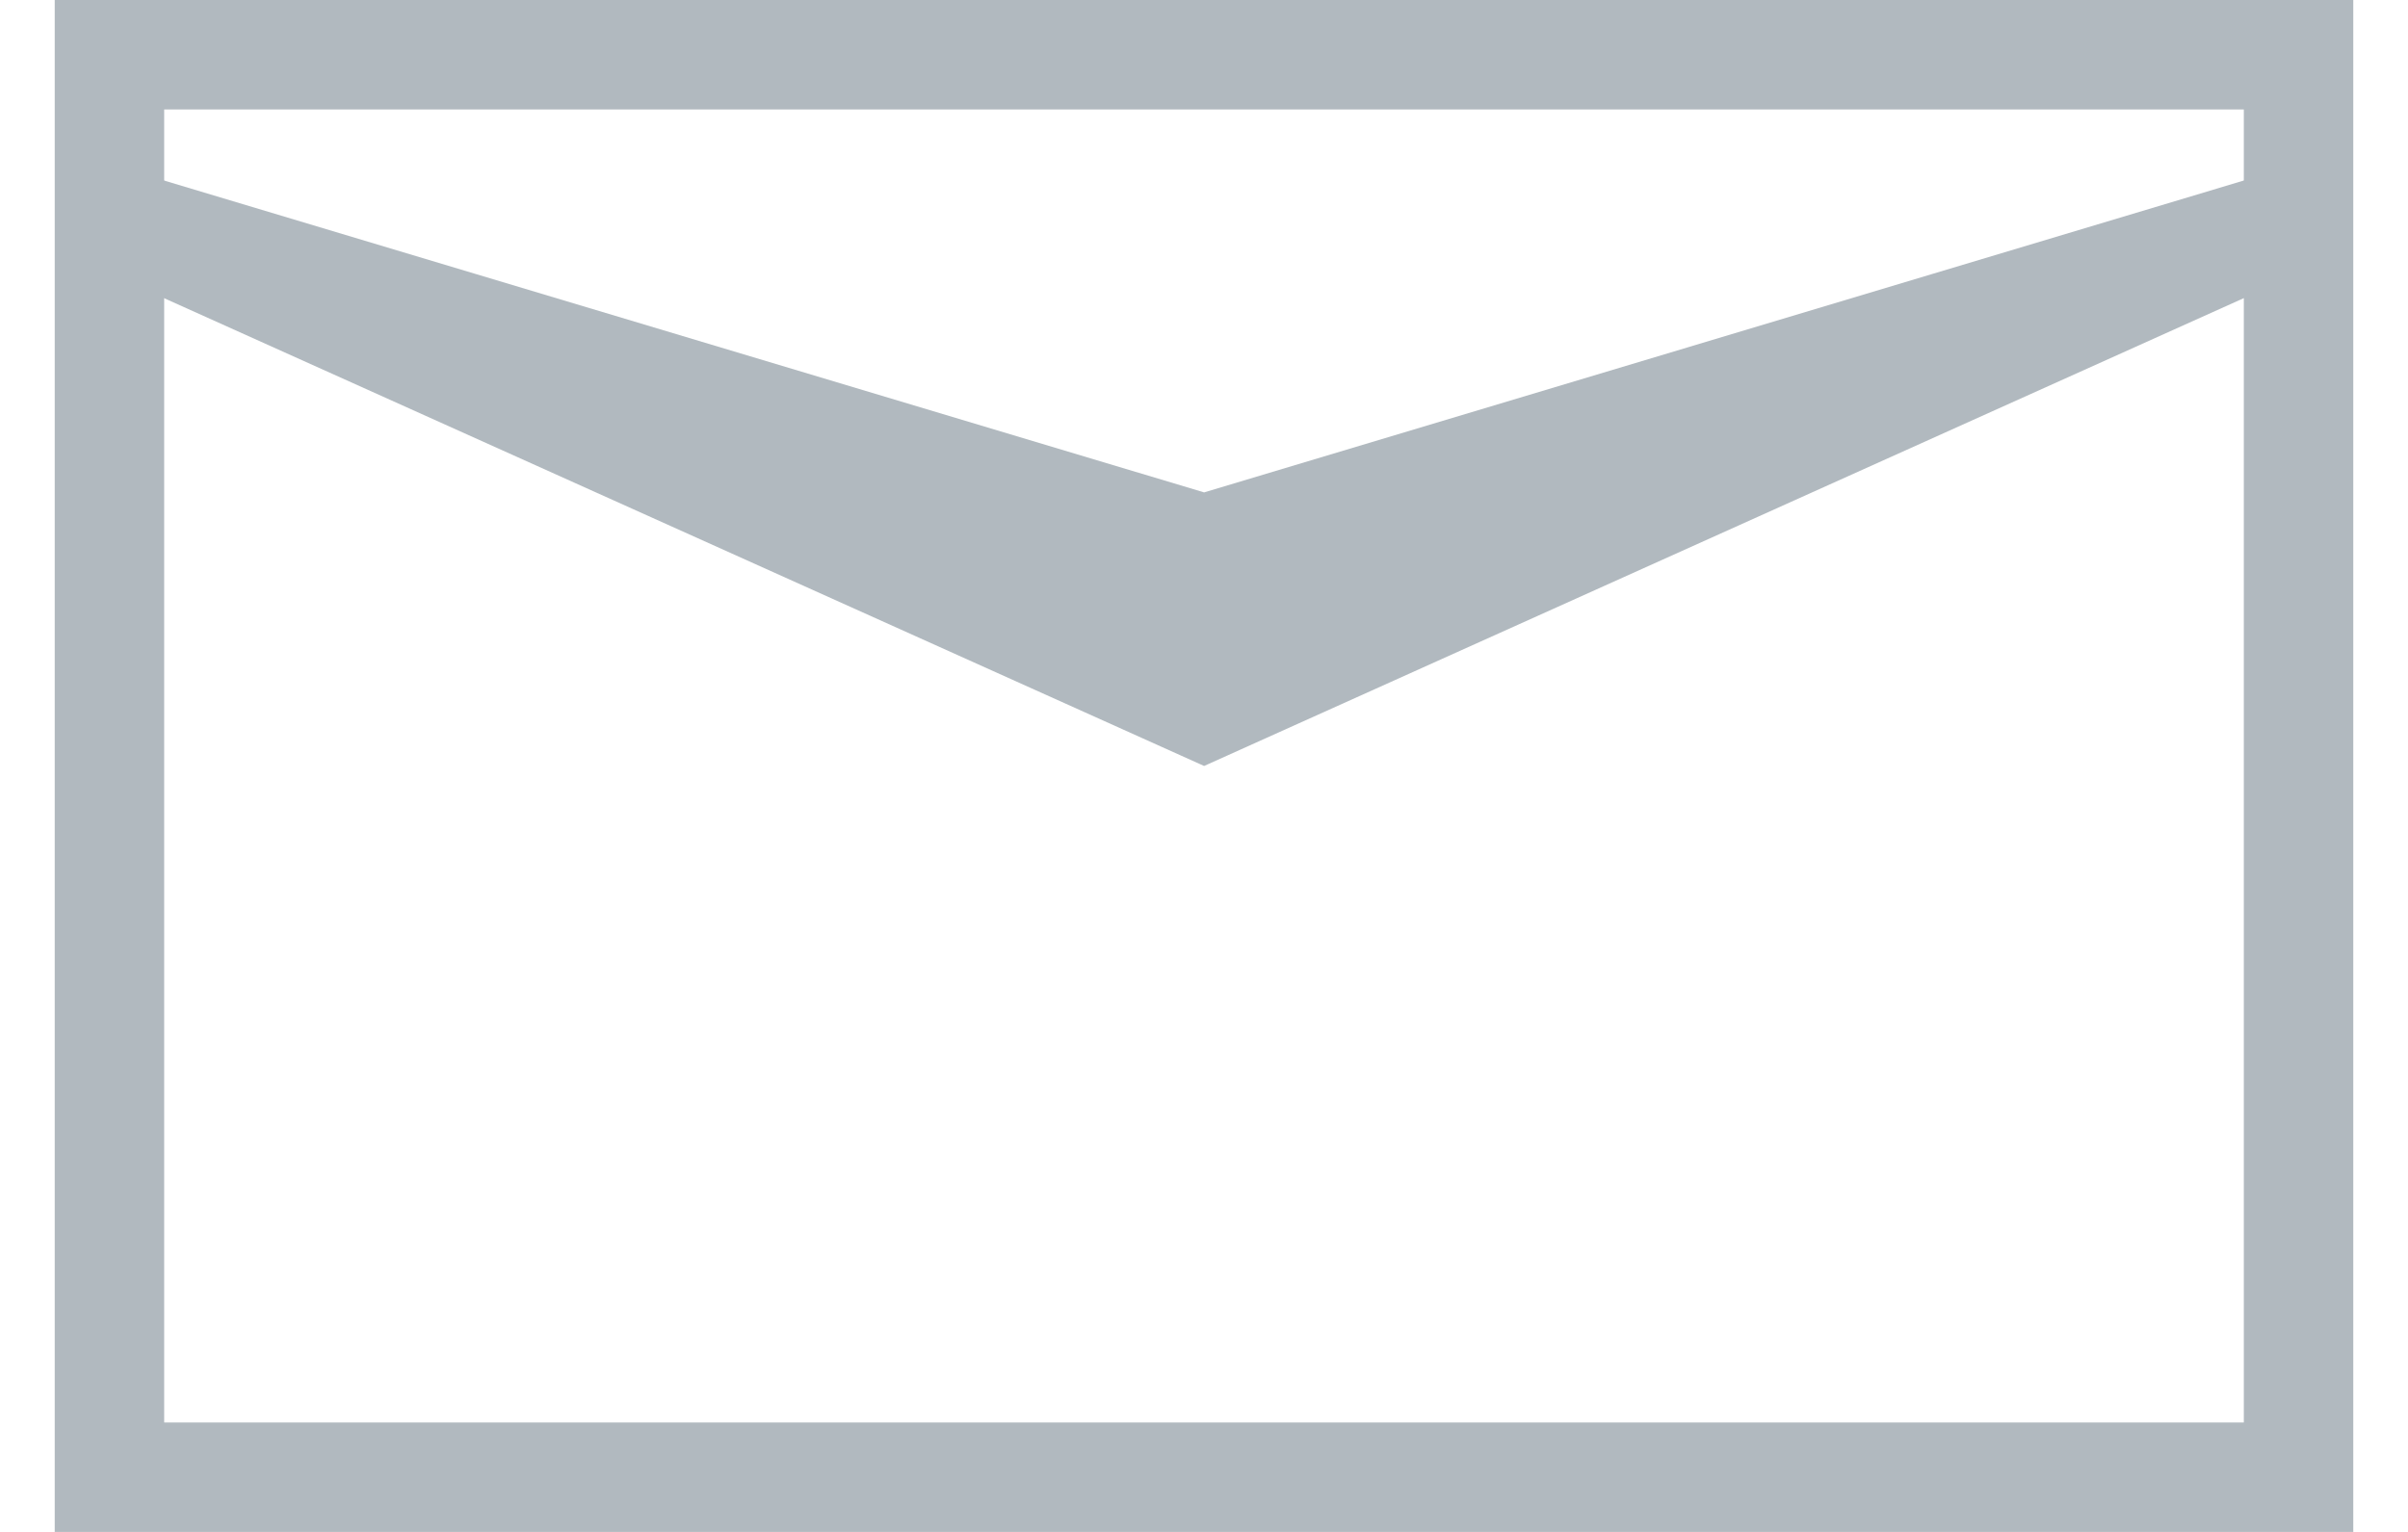 <?xml version="1.0" encoding="UTF-8"?>
<svg width="22px" height="14px" viewBox="0 0 22 14" version="1.1" xmlns="http://www.w3.org/2000/svg" xmlns:xlink="http://www.w3.org/1999/xlink">
    <title>icon / search备份</title>
    <g id="控件" stroke="none" stroke-width="1" fill="none" fill-rule="evenodd">
        <g id="中文/电脑版/顶部菜单" transform="translate(-1209, -49)">
            <g id="icon-/-search备份" transform="translate(1205, 41)">
                <rect id="矩形" x="0" y="0" width="30" height="30"></rect>
                <path d="M25.5,8 L25.5,22 L4.5,22 L4.5,8 L25.5,8 Z M24.5,9 L5.5,9 L5.5,21 L24.5,21 L24.5,9 Z" id="矩形" fill="#B1B9BF" fill-rule="nonzero"></path>
                <polygon id="路径-2" fill="#B1B9BF" points="4.999 9.5 15.001 12.5 24.999 9.5 24.999 10.5 15.001 15 4.999 10.5"></polygon>
            </g>
        </g>
    </g>
</svg>